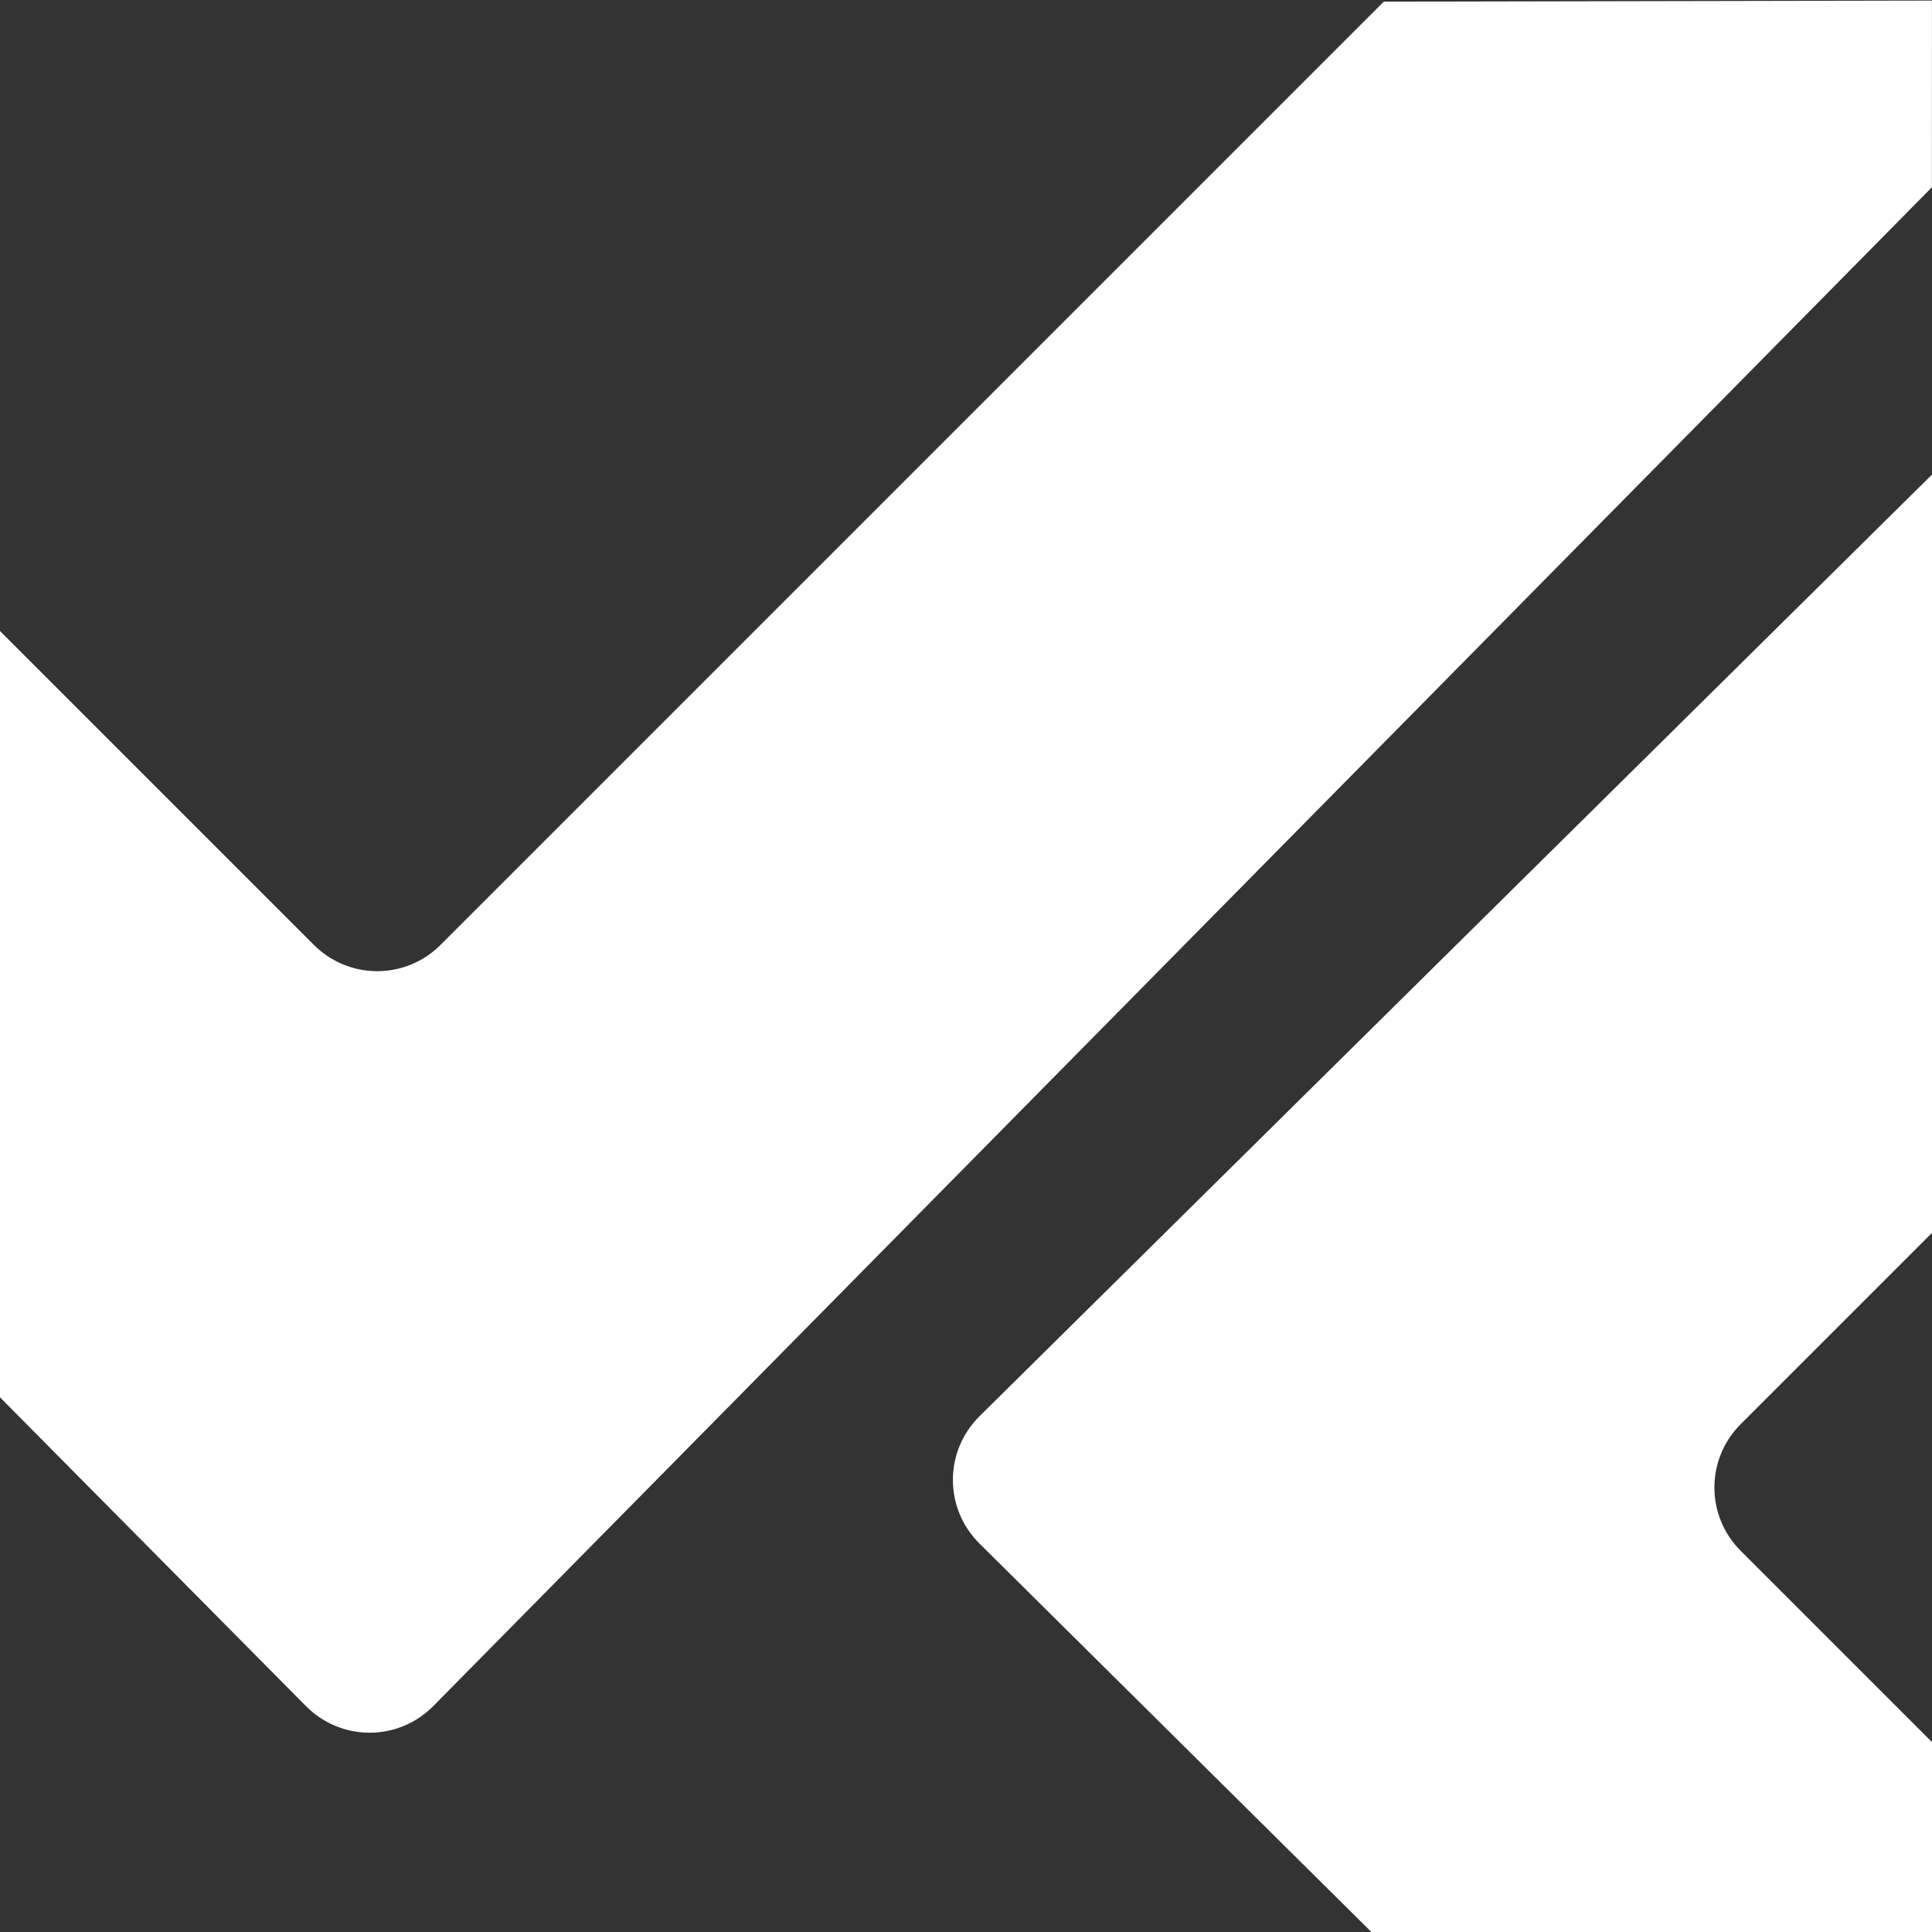 <?xml version="1.0" encoding="UTF-8" standalone="no"?><!DOCTYPE svg PUBLIC "-//W3C//DTD SVG 1.1//EN" "http://www.w3.org/Graphics/SVG/1.1/DTD/svg11.dtd"><svg width="100%" height="100%" viewBox="0 0 432 432" version="1.1" xmlns="http://www.w3.org/2000/svg" xmlns:xlink="http://www.w3.org/1999/xlink" xml:space="preserve" xmlns:serif="http://www.serif.com/" style="fill-rule:evenodd;clip-rule:evenodd;stroke-linejoin:round;stroke-miterlimit:2;"><rect x="0" y="0" width="432" height="432" fill="#333333" stroke="none"/><path d="M309.42,0.366l122.567,-0.24l-0.013,41.75l-335.125,339.64c-3.756,3.79 -8.871,5.921 -14.206,5.921c-5.336,0 -10.45,-2.133 -14.206,-5.923l-68.585,-69.217l-0.17,-171.515l70.519,70.519c3.75,3.751 8.837,5.858 14.142,5.858c5.304,0 10.391,-2.107 14.142,-5.858l210.935,-210.935Zm122.706,431.67l-125.26,0.18l-87.879,-87.101c-3.789,-3.756 -5.921,-8.871 -5.921,-14.206c0.001,-5.336 2.133,-10.45 5.923,-14.206l213.787,-211.353l0.093,169.45l-43.667,43.667c-3.75,3.75 -5.858,8.838 -5.858,14.142c0,5.304 2.108,10.391 5.858,14.142l42.93,42.93l-0.006,42.355Z" style="fill:#fff;"/></svg>